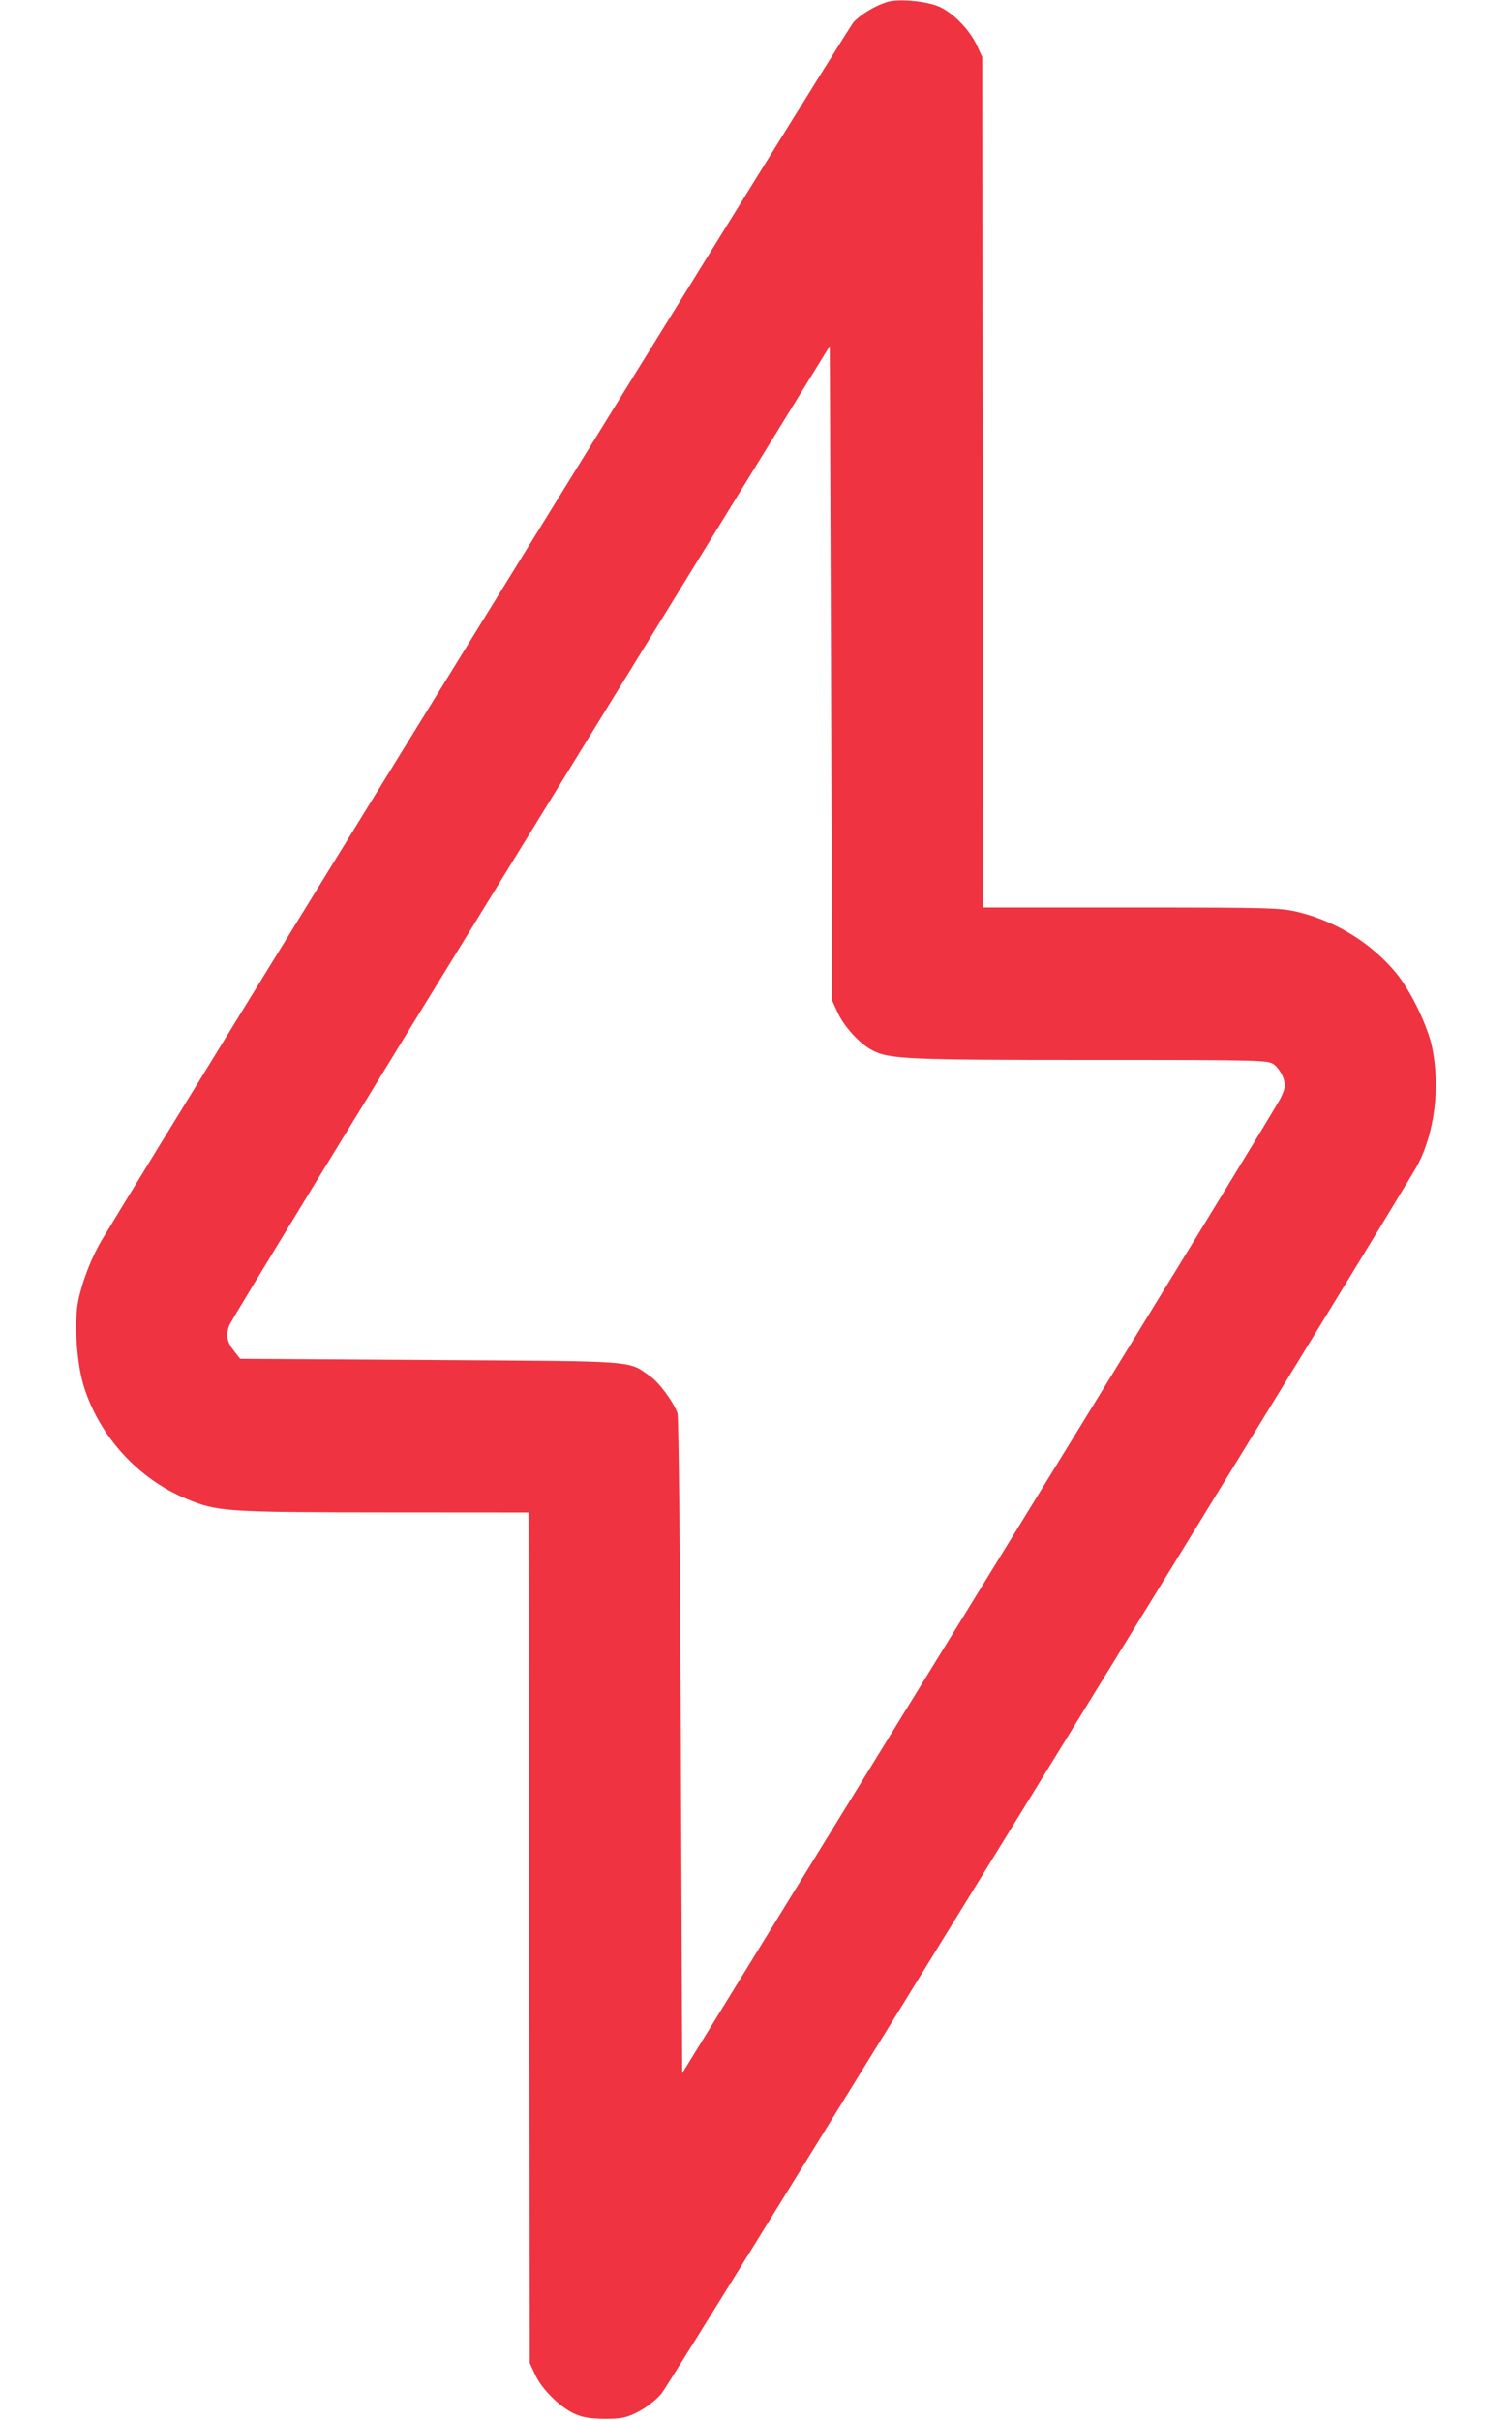 <svg width="15" height="24" viewBox="0 0 15 24" fill="none" xmlns="http://www.w3.org/2000/svg">
<path fill-rule="evenodd" clip-rule="evenodd" d="M8.796 0.021C8.676 0.06 8.542 0.141 8.467 0.22C8.412 0.278 1.842 10.919 1.018 12.285C0.913 12.458 0.82 12.693 0.778 12.891C0.732 13.106 0.76 13.532 0.836 13.764C0.995 14.254 1.371 14.664 1.845 14.863C2.151 14.992 2.245 14.998 3.809 14.999L5.243 15L5.249 19.218L5.256 23.436L5.308 23.549C5.374 23.693 5.551 23.869 5.695 23.936C5.78 23.975 5.854 23.987 6.001 23.988C6.17 23.988 6.213 23.979 6.335 23.916C6.416 23.874 6.512 23.799 6.564 23.736C6.665 23.613 13.948 11.782 14.069 11.544C14.235 11.218 14.287 10.777 14.208 10.388C14.163 10.172 13.995 9.825 13.849 9.648C13.61 9.359 13.264 9.142 12.89 9.048C12.71 9.003 12.619 9 11.228 9H9.756L9.75 4.782L9.744 0.564L9.692 0.452C9.622 0.301 9.472 0.143 9.332 0.073C9.209 0.011 8.912 -0.017 8.796 0.021ZM5.268 8.246C3.637 10.895 2.29 13.099 2.274 13.145C2.238 13.244 2.251 13.311 2.327 13.405L2.383 13.476L4.275 13.488C6.357 13.501 6.222 13.491 6.449 13.648C6.539 13.71 6.681 13.903 6.721 14.016C6.733 14.049 6.748 15.535 6.755 17.319L6.768 20.561L9.708 15.786C11.325 13.16 12.673 10.958 12.703 10.893C12.752 10.791 12.755 10.764 12.732 10.692C12.716 10.646 12.676 10.587 12.643 10.56C12.582 10.513 12.549 10.512 10.814 10.512C9.005 10.512 8.822 10.504 8.655 10.417C8.531 10.353 8.375 10.184 8.311 10.044L8.256 9.924L8.244 6.678L8.232 3.431L5.268 8.246Z" fill="#EF3340"/>
</svg>
